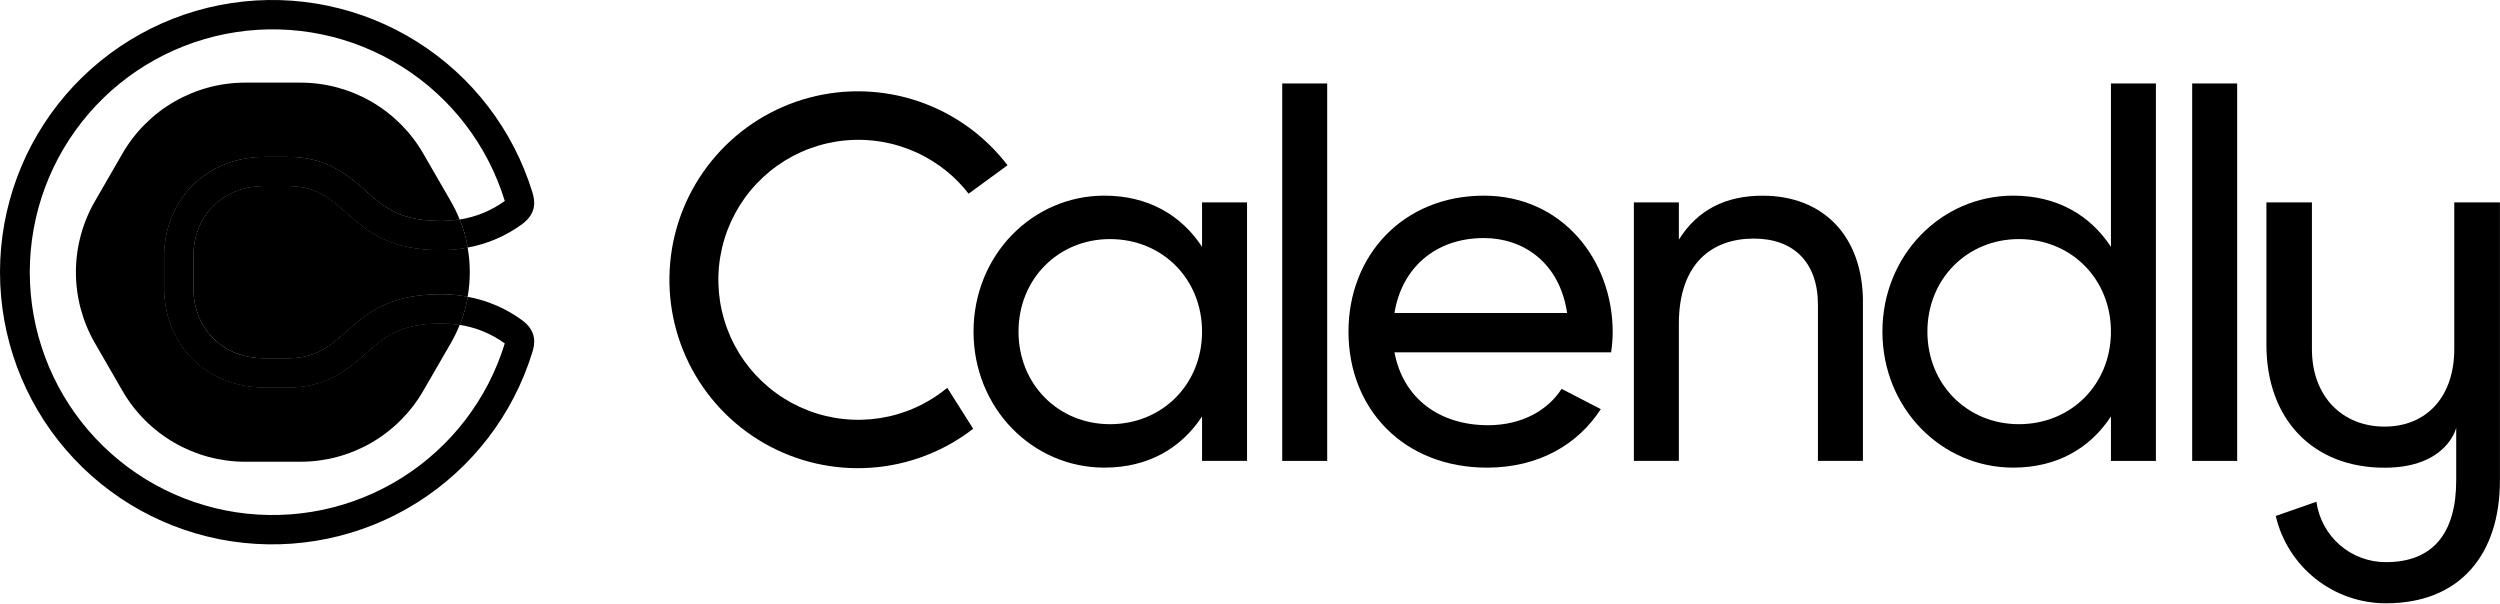 <svg width="1581" height="382" viewBox="0 0 1581 382" fill="none" xmlns="http://www.w3.org/2000/svg">
<path d="M938.419 150.545C962.939 150.545 986.159 165.545 991.059 197.955H881.859C886.429 169.515 907.689 150.545 938.419 150.545ZM987.569 245.905C979.229 258.905 963.109 268.905 941.039 268.905C910.629 268.905 887.409 252.235 881.859 222.805H1018.86C1019.52 218.587 1019.85 214.325 1019.86 210.055C1019.86 164.285 987.859 123.735 938.439 123.735C887.439 123.735 852.779 161.335 852.779 209.735C852.779 258.735 887.779 295.735 940.399 295.735C973.099 295.735 997.949 281.015 1012.33 258.735L987.569 245.905Z" fill="black"/>
<path d="M839.319 52.785H810.879V291.475H839.319V52.785Z" fill="black"/>
<path d="M1178.11 191.095V291.465H1149.66V192.725C1149.66 165.915 1134.3 150.875 1109.12 150.875C1082.96 150.875 1061.71 166.245 1061.71 204.825V291.465H1033.26V128.005H1061.71V151.545C1073.81 132.255 1091.79 123.755 1114.71 123.755C1152.96 123.755 1178.14 149.255 1178.14 191.115" fill="black"/>
<path d="M1334.96 209.725C1334.96 176.375 1309.78 151.195 1276.76 151.195C1244.06 151.195 1218.89 176.375 1218.89 209.725C1218.89 243.075 1244.06 268.255 1276.76 268.255C1309.76 268.255 1334.96 243.075 1334.96 209.725ZM1363.4 52.785V291.475H1334.96V263.345C1321.88 283.345 1300.96 295.725 1273.16 295.725C1227.71 295.725 1190.44 258.115 1190.44 209.725C1190.44 161.335 1227.71 123.725 1273.16 123.725C1300.95 123.725 1321.88 136.145 1334.96 156.095V52.785H1363.4Z" fill="black"/>
<path d="M1414.78 52.785H1386.34V291.475H1414.78V52.785Z" fill="black"/>
<path d="M760.178 209.725C760.178 176.375 735.008 151.195 701.978 151.195C669.288 151.195 644.108 176.375 644.108 209.725C644.108 243.075 669.288 268.255 701.978 268.255C734.978 268.255 760.178 243.075 760.178 209.725ZM788.628 128.005V291.465H760.178V263.345C747.098 283.345 726.178 295.725 698.388 295.725C652.938 295.725 615.658 258.115 615.658 209.725C615.658 161.335 652.938 123.725 698.388 123.725C726.178 123.725 747.098 136.145 760.178 156.095V128.005H788.628Z" fill="black"/>
<path d="M573.469 260.005C558.908 265.379 543.19 266.829 527.892 264.212C512.593 261.595 498.252 255.002 486.305 245.094C474.358 235.186 465.227 222.311 459.825 207.76C454.423 193.21 452.942 177.495 455.529 162.192C458.116 146.888 464.682 132.534 474.566 120.568C484.451 108.602 497.308 99.445 511.847 94.015C526.387 88.585 542.099 87.072 557.408 89.63C572.716 92.187 587.083 98.724 599.069 108.585C604.066 112.709 608.588 117.378 612.549 122.505L637.159 104.505C622.821 85.762 603.242 71.698 580.902 64.094C558.563 56.491 534.469 55.692 511.674 61.797C488.88 67.902 468.411 80.638 452.862 98.389C437.314 116.14 427.385 138.108 424.335 161.508C421.286 184.908 425.252 208.687 435.731 229.83C446.211 250.974 462.731 268.53 483.2 280.274C503.668 292.018 527.162 297.42 550.704 295.797C574.246 294.174 596.776 285.598 615.439 271.155L599.059 245.255C591.406 251.558 582.758 256.543 573.469 260.005Z" fill="black"/>
<path d="M1552.08 128.005V220.785C1552.08 250.785 1534.63 269.785 1507.99 269.785C1481.35 269.785 1462.06 250.785 1462.06 220.785V128.005H1433.28V218.005C1433.28 265.165 1462.67 295.785 1507.99 295.785C1547.19 295.785 1553.31 270.985 1553.31 270.365V303.745C1553.31 336.815 1538.92 355.495 1508.91 355.495C1498.19 355.548 1487.82 351.703 1479.72 344.675C1471.63 337.647 1466.36 327.916 1464.91 317.295L1439.18 326.295C1442.86 342.03 1451.76 356.054 1464.43 366.083C1477.11 376.112 1492.8 381.555 1508.96 381.525C1555.5 381.525 1580.96 350.895 1580.96 303.745V128.005H1552.08Z" fill="black"/>
<path d="M231.54 223.235C220.61 232.935 206.96 245.005 182.21 245.005H167.41C149.5 245.005 133.21 238.495 121.55 226.695C110.16 215.165 103.89 199.385 103.89 182.255V162.005C103.89 144.875 110.16 129.095 121.55 117.565C133.21 105.765 149.5 99.265 167.41 99.265H182.21C206.99 99.265 220.61 111.325 231.54 121.025C242.89 131.025 252.68 139.765 278.79 139.765C282.772 139.764 286.748 139.447 290.68 138.815L290.59 138.585C289.026 134.702 287.191 130.932 285.1 127.305L267.65 97.075C259.781 83.448 248.463 72.131 234.834 64.264C221.206 56.396 205.746 52.255 190.01 52.255H155.1C139.363 52.255 123.904 56.396 110.275 64.264C96.646 72.131 85.329 83.448 77.46 97.075L60.01 127.305C52.143 140.935 48.002 156.394 48.002 172.13C48.002 187.867 52.143 203.326 60.01 216.955L77.46 247.185C85.329 260.813 96.646 272.129 110.275 279.997C123.904 287.864 139.363 292.006 155.1 292.005H190.01C205.746 292.006 221.206 287.864 234.834 279.997C248.463 272.129 259.781 260.813 267.65 247.185L285.1 217.005C287.191 213.378 289.026 209.609 290.59 205.725L290.68 205.505C286.75 204.853 282.773 204.518 278.79 204.505C252.68 204.505 242.89 213.195 231.54 223.245" fill="black"/>
<path d="M182.21 117.615H167.41C140.15 117.615 122.24 137.085 122.24 162.005V182.255C122.24 207.175 140.15 226.645 167.41 226.645H182.21C221.93 226.645 218.81 186.145 278.79 186.145C284.473 186.139 290.144 186.661 295.73 187.705C297.55 177.402 297.55 166.859 295.73 156.555C290.143 157.595 284.473 158.117 278.79 158.115C218.79 158.115 221.93 117.615 182.21 117.615Z" fill="black"/>
<path d="M330.189 202.505C319.975 195.024 308.196 189.96 295.739 187.695C295.739 187.805 295.739 187.895 295.739 187.995C294.667 193.966 292.992 199.813 290.739 205.445C301.029 207.039 310.792 211.06 319.219 217.175C319.219 217.255 319.169 217.355 319.139 217.445C308.293 252.567 285.208 282.634 254.079 302.182C222.949 321.731 185.84 329.466 149.493 323.981C113.146 318.497 79.972 300.156 55.997 272.292C32.022 244.428 18.837 208.889 18.837 172.13C18.837 135.372 32.022 99.832 55.997 71.968C79.972 44.104 113.146 25.764 149.493 20.279C185.84 14.795 222.949 22.529 254.079 42.078C285.208 61.627 308.293 91.694 319.139 126.815C319.139 126.905 319.189 127.005 319.219 127.085C310.793 133.202 301.03 137.22 290.739 138.805C292.989 144.446 294.664 150.299 295.739 156.275C295.734 156.369 295.734 156.462 295.739 156.555C308.195 154.294 319.975 149.233 330.189 141.755C340.009 134.485 338.109 126.275 336.619 121.415C324.478 82.037 298.613 48.32 263.723 26.393C228.833 4.465 187.235 -4.218 146.486 1.921C105.738 8.06 68.544 28.614 41.664 59.848C14.783 91.082 0 130.922 0 172.13C0 213.338 14.783 253.179 41.664 284.413C68.544 315.647 105.738 336.2 146.486 342.34C187.235 348.479 228.833 339.796 263.723 317.868C298.613 295.941 324.478 262.224 336.619 222.845C338.109 217.985 340.009 209.775 330.189 202.505Z" fill="black"/>
<path d="M290.679 138.805C286.749 139.458 282.772 139.793 278.789 139.805C252.679 139.805 242.889 131.115 231.549 121.065C220.609 111.365 206.989 99.295 182.209 99.295H167.409C149.489 99.295 133.209 105.805 121.549 117.605C110.159 129.135 103.889 144.915 103.889 162.045V182.295C103.889 199.425 110.159 215.205 121.549 226.735C133.209 238.535 149.489 245.035 167.409 245.035H182.209C206.989 245.035 220.609 232.975 231.549 223.275C242.889 213.275 252.679 204.535 278.789 204.535C282.771 204.536 286.747 204.854 290.679 205.485C292.936 199.854 294.611 194.007 295.679 188.035C295.684 187.935 295.684 187.835 295.679 187.735C290.092 186.7 284.421 186.181 278.739 186.185C218.739 186.185 221.879 226.695 182.159 226.695H167.359C140.099 226.695 122.189 207.215 122.189 182.295V162.005C122.189 137.085 140.099 117.615 167.359 117.615H182.159C221.879 117.615 218.759 158.105 278.739 158.105C284.421 158.115 290.092 157.596 295.679 156.555C295.679 156.465 295.679 156.375 295.679 156.275C294.604 150.299 292.929 144.446 290.679 138.805Z" fill="black"/>
<path d="M290.679 138.805C286.749 139.458 282.772 139.793 278.789 139.805C252.679 139.805 242.889 131.115 231.549 121.065C220.609 111.365 206.989 99.295 182.209 99.295H167.409C149.489 99.295 133.209 105.805 121.549 117.605C110.159 129.135 103.889 144.915 103.889 162.045V182.295C103.889 199.425 110.159 215.205 121.549 226.735C133.209 238.535 149.489 245.035 167.409 245.035H182.209C206.989 245.035 220.609 232.975 231.549 223.275C242.889 213.275 252.679 204.535 278.789 204.535C282.771 204.536 286.747 204.854 290.679 205.485C292.936 199.854 294.611 194.007 295.679 188.035C295.684 187.935 295.684 187.835 295.679 187.735C290.092 186.7 284.421 186.181 278.739 186.185C218.739 186.185 221.879 226.695 182.159 226.695H167.359C140.099 226.695 122.189 207.215 122.189 182.295V162.005C122.189 137.085 140.099 117.615 167.359 117.615H182.159C221.879 117.615 218.759 158.105 278.739 158.105C284.421 158.115 290.092 157.596 295.679 156.555C295.679 156.465 295.679 156.375 295.679 156.275C294.604 150.299 292.929 144.446 290.679 138.805Z" fill="black"/>
</svg>
